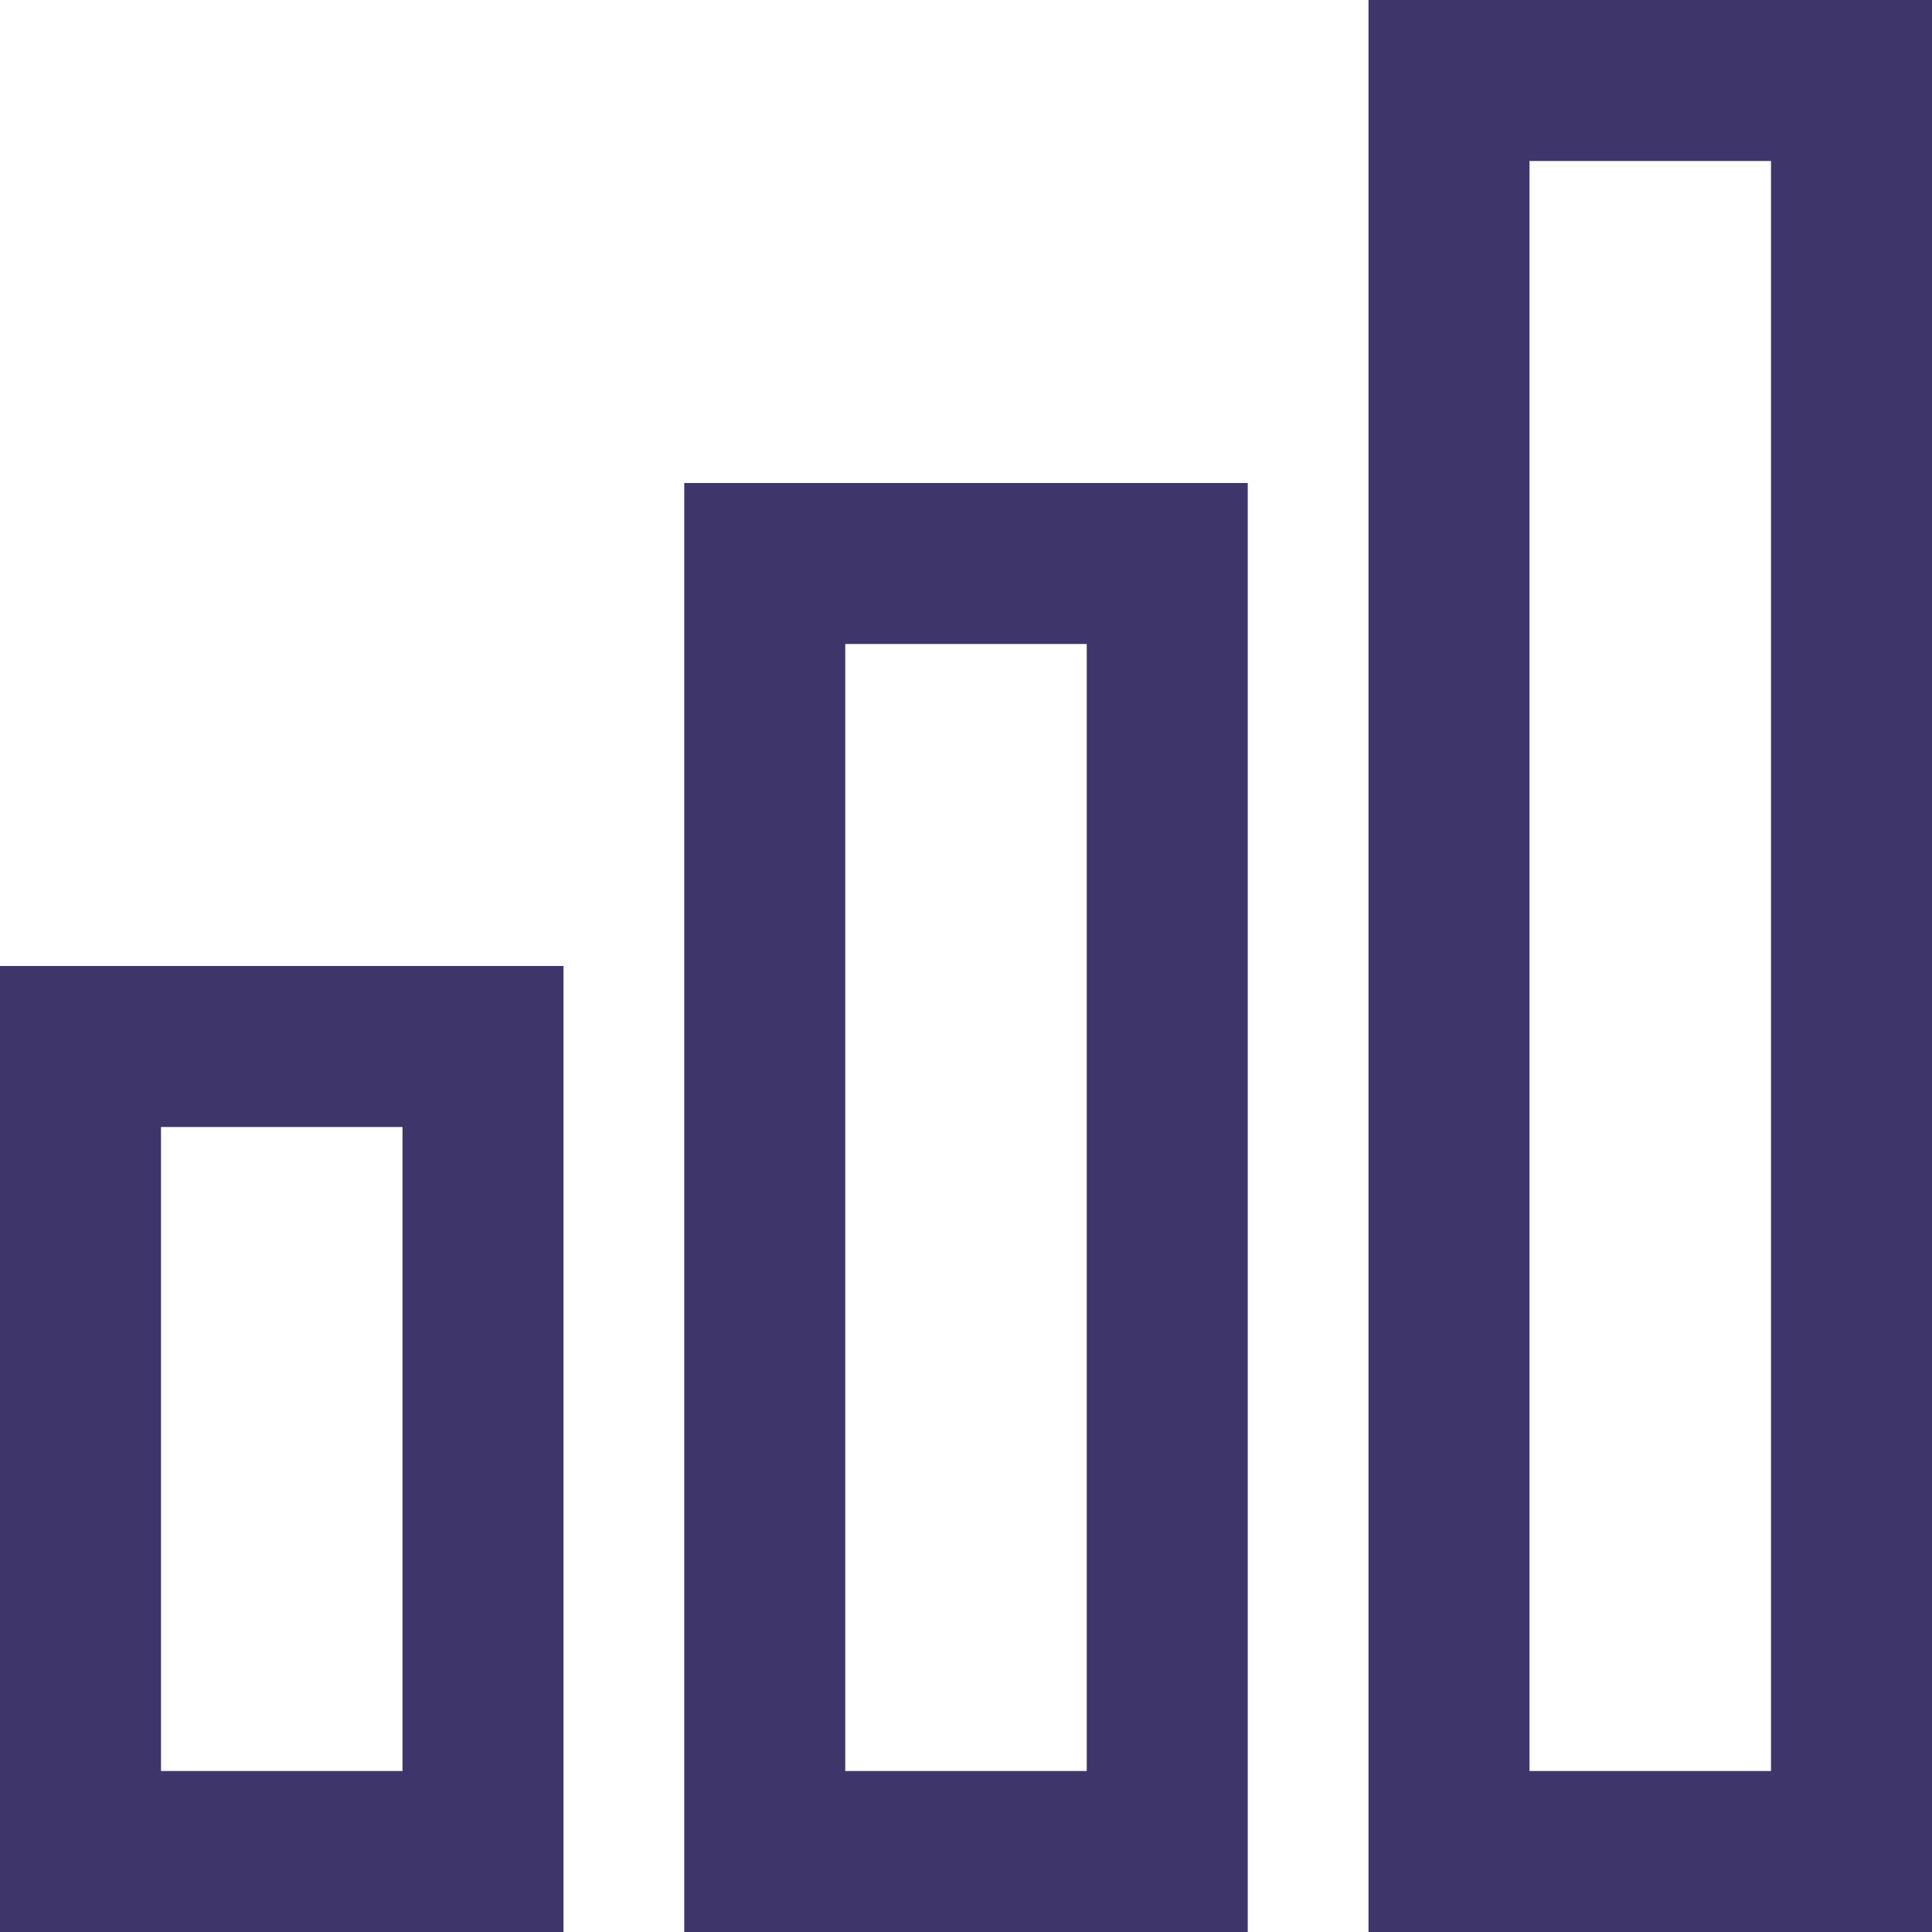 <svg xmlns="http://www.w3.org/2000/svg" width="48" height="48" viewBox="0 0 48 48">
  <defs>
    <style>
      .cls-1, .cls-3 {
        fill: none;
      }

      .cls-1 {
        stroke: #3e366b;
        stroke-miterlimit: 10;
        stroke-width: 4px;
      }

      .cls-2 {
        stroke: none;
      }
    </style>
  </defs>
  <g id="icon_nenrei" transform="translate(68)">
    <g id="長方形_1959" data-name="長方形 1959" class="cls-1" transform="translate(-51 12)">
      <rect class="cls-2" width="14" height="36"/>
      <rect class="cls-3" x="2" y="2" width="10" height="32"/>
    </g>
    <g id="長方形_1960" data-name="長方形 1960" class="cls-1" transform="translate(-68 24)">
      <rect class="cls-2" width="14" height="24"/>
      <rect class="cls-3" x="2" y="2" width="10" height="20"/>
    </g>
    <g id="長方形_1961" data-name="長方形 1961" class="cls-1" transform="translate(-34)">
      <rect class="cls-2" width="14" height="48"/>
      <rect class="cls-3" x="2" y="2" width="10" height="44"/>
    </g>
  </g>
</svg>
